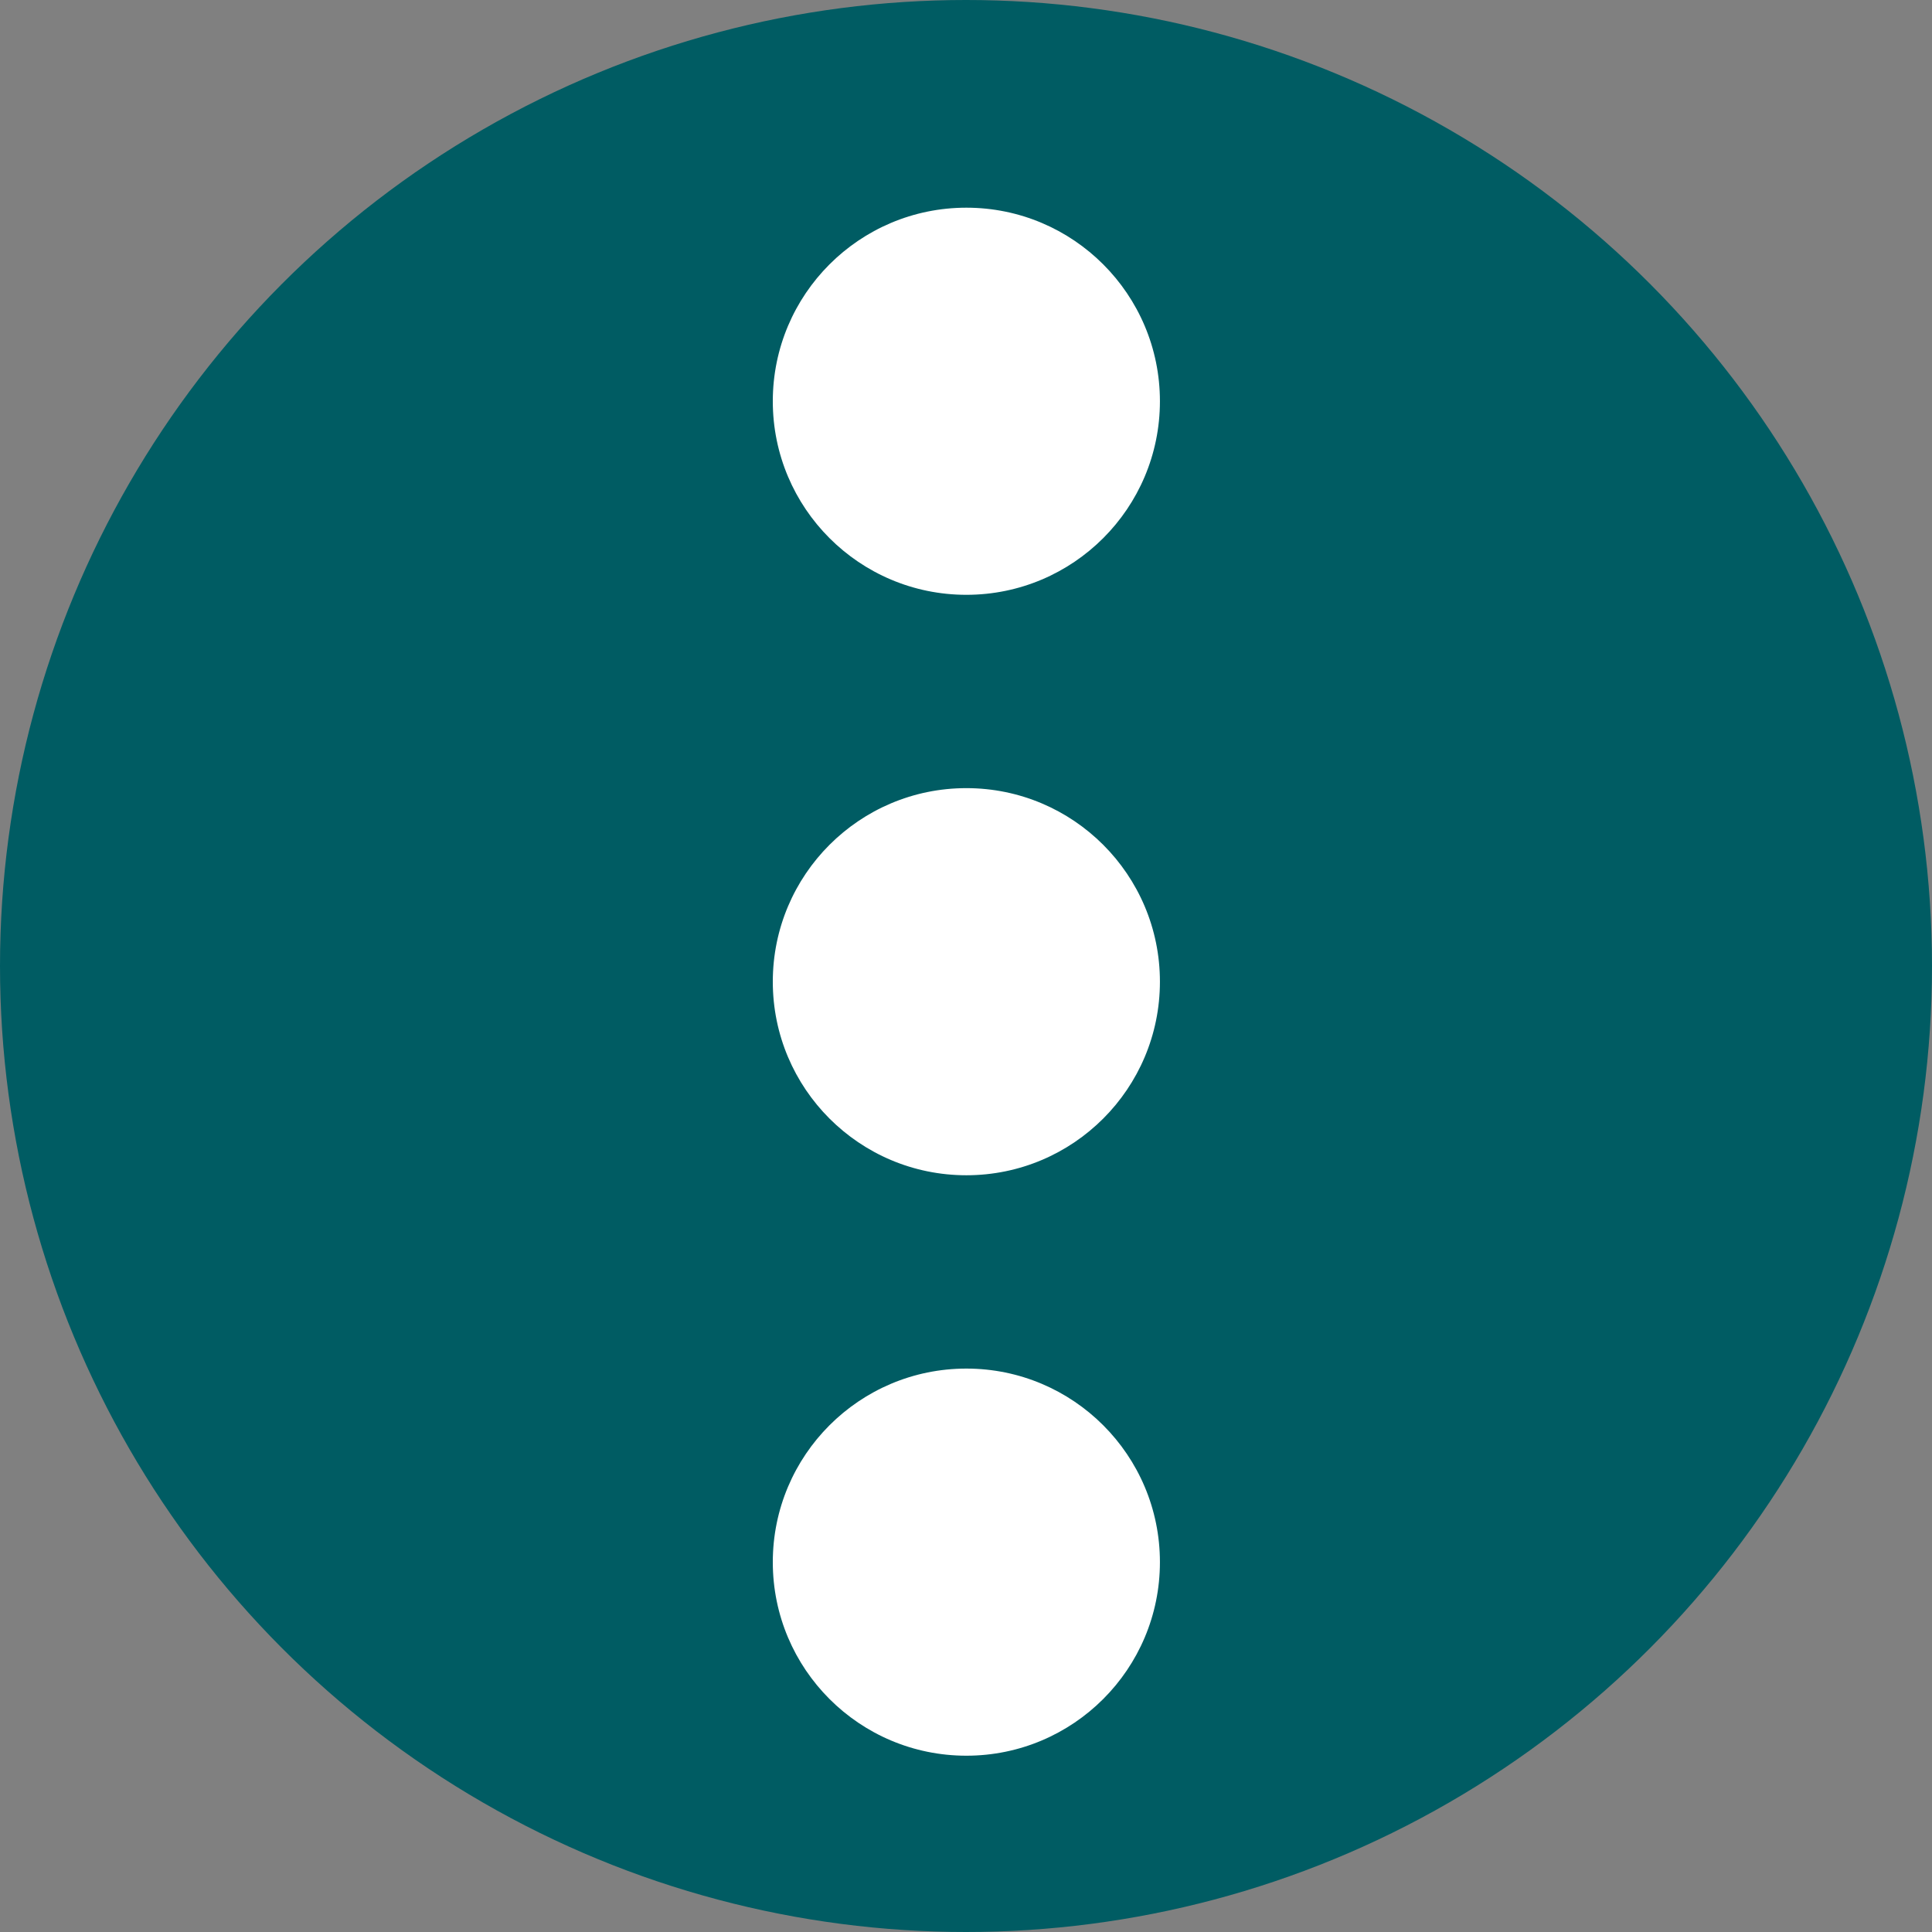 <svg xmlns="http://www.w3.org/2000/svg" viewBox="0 0 48 48"><rect x="0" y="0" width="48" height="48" fill="#808080" stroke="none"/><g><circle cx="24" cy="24" r="24" fill="#005c63"/><g fill="#fff"><circle cx="24.009" cy="9.969" r="4.809"/><circle cx="24.009" cy="24.39" r="4.809"/><circle cx="24.009" cy="38.811" r="4.809"/></g></g></svg>